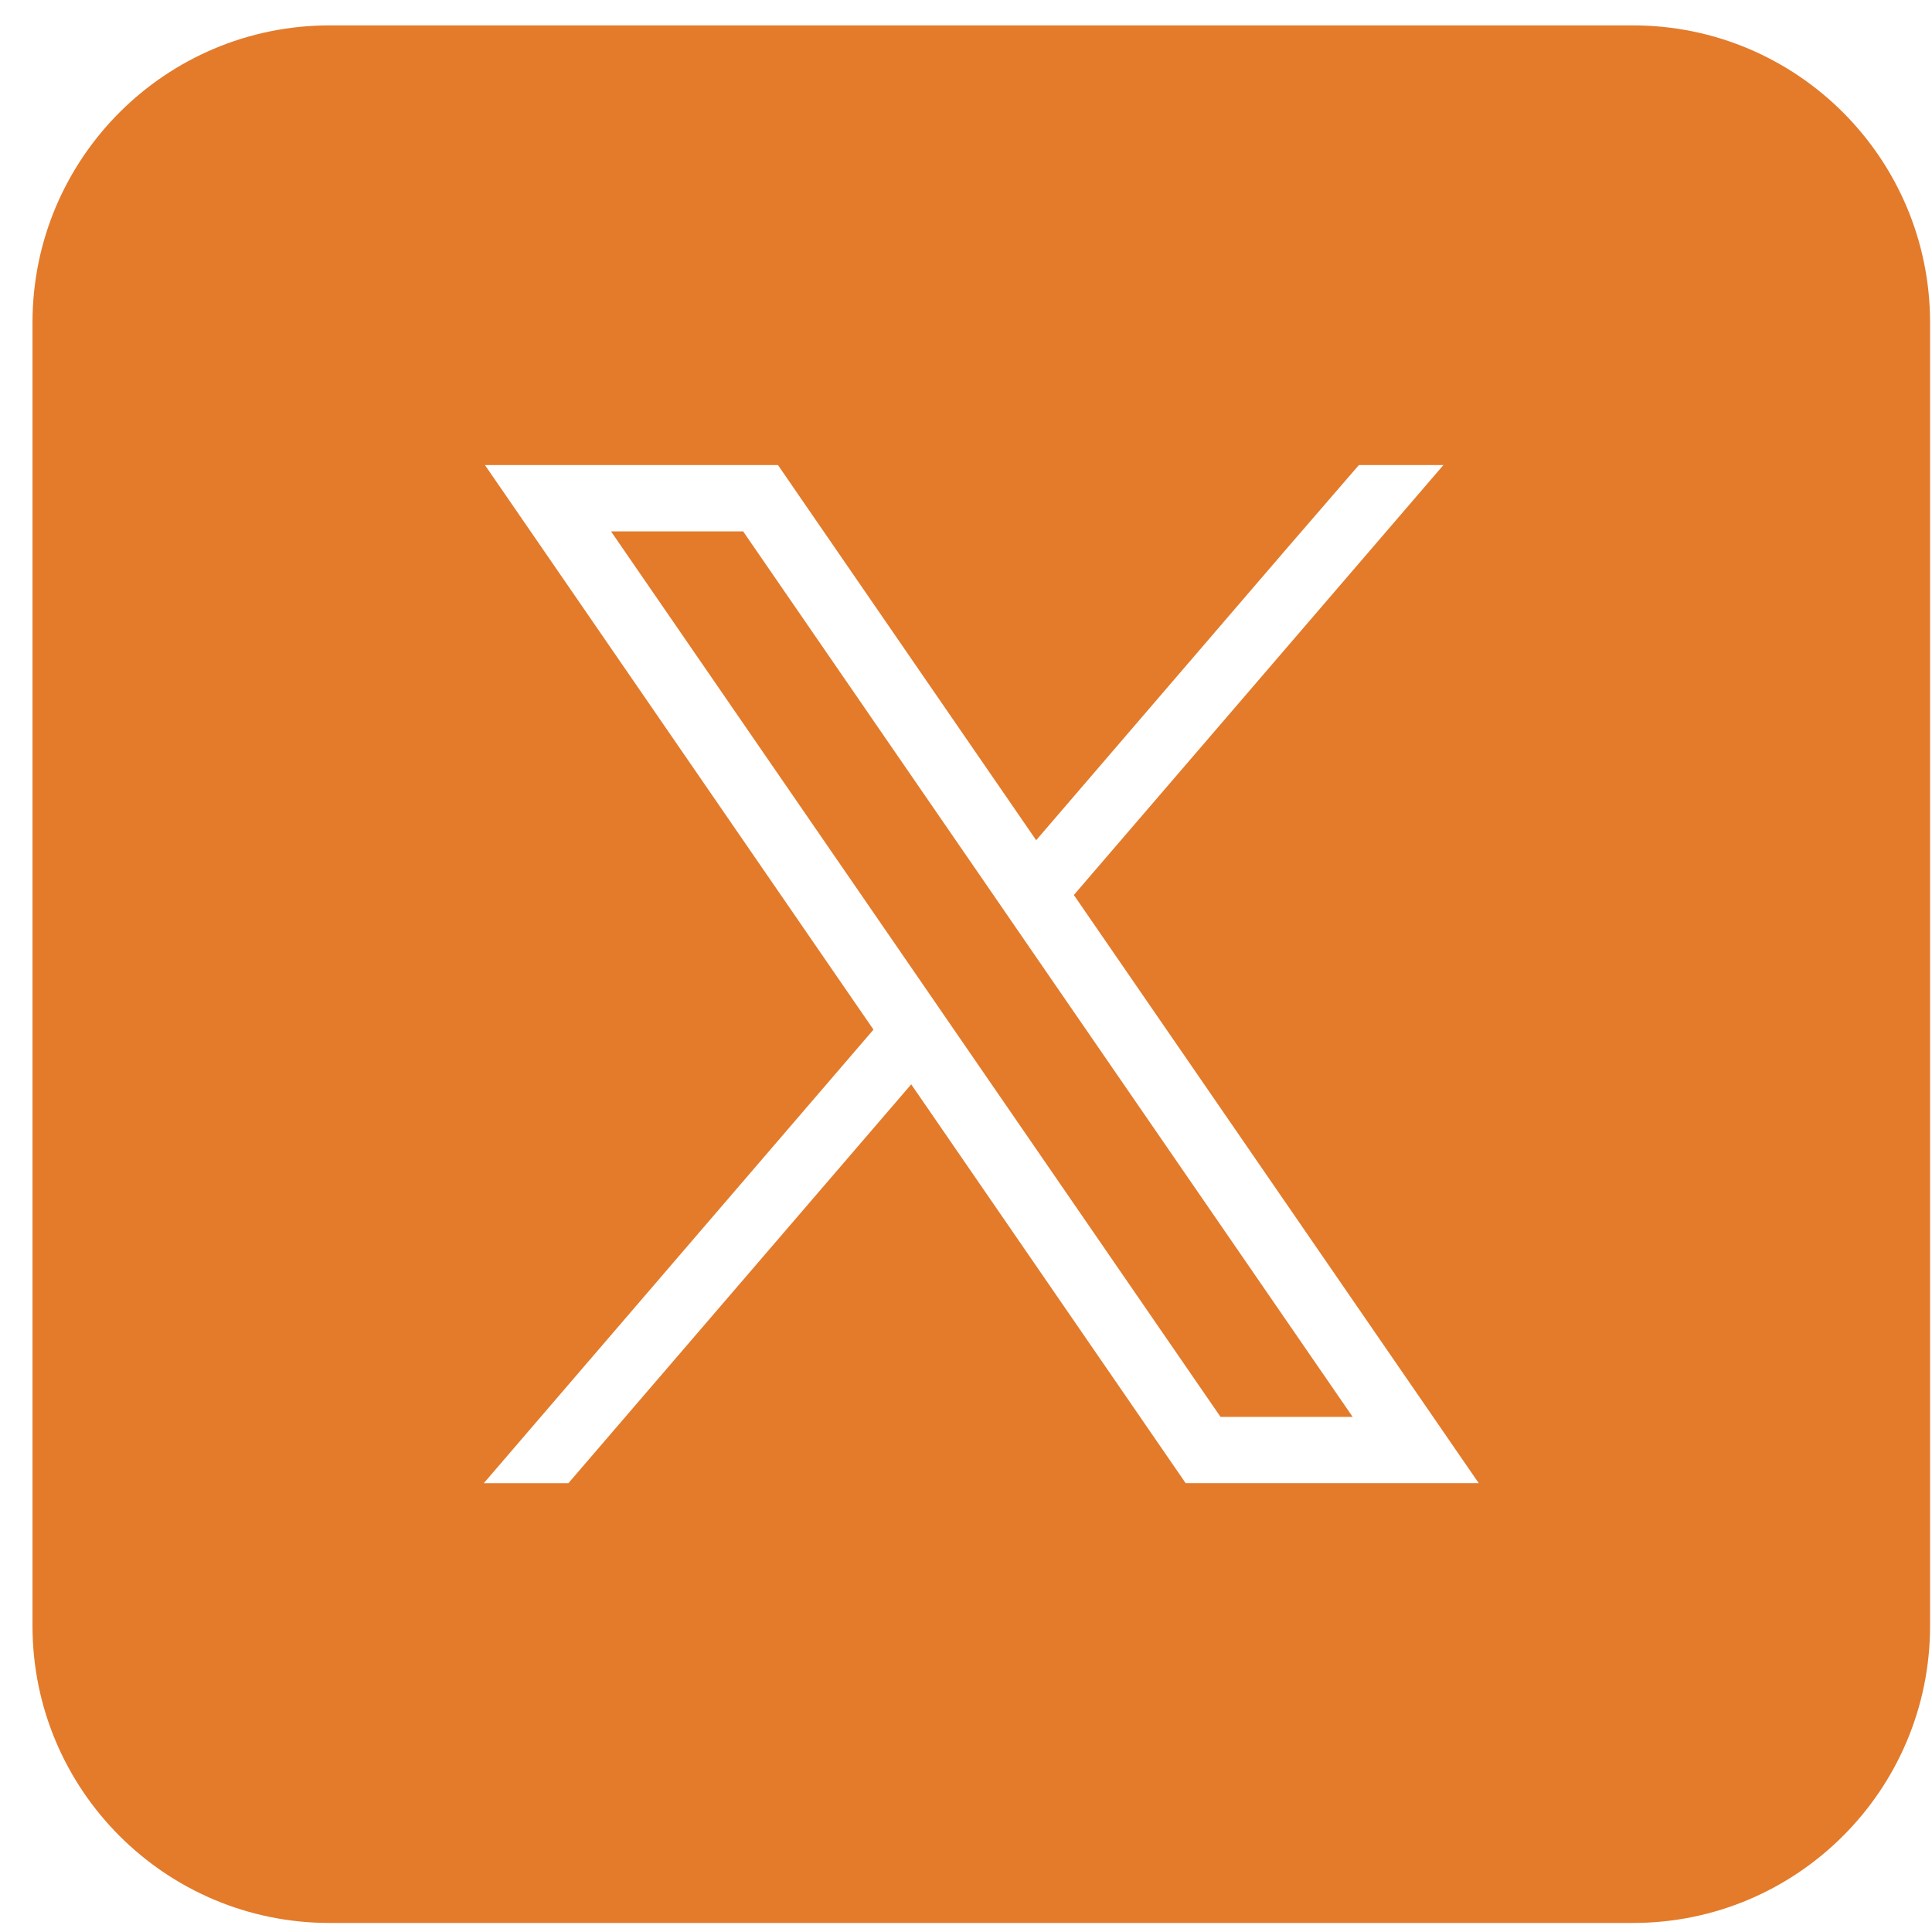 <?xml version="1.0" encoding="utf-8"?>
<!-- Generator: Adobe Illustrator 27.8.1, SVG Export Plug-In . SVG Version: 6.00 Build 0)  -->
<svg version="1.1" id="レイヤー_1" xmlns="http://www.w3.org/2000/svg" xmlns:xlink="http://www.w3.org/1999/xlink" x="0px"
	 y="0px" viewBox="0 0 28 28" style="enable-background:new 0 0 28 28;" xml:space="preserve">
<style type="text/css">
	.st0{fill:#E37B2B;}
</style>
<g>
	<g>
		<polygon class="st0" points="14.37,12.931 10.77,7.701 8.855,7.701 13.307,14.168 13.853,14.962 17.689,20.535 19.604,20.535 
			14.916,13.725 		"/>
		<path class="st0" d="M23.666,0.368H4.777c-2.378,0-4.306,1.928-4.306,4.306v18.889c0,2.378,1.928,4.306,4.306,4.306h18.889
			c2.378,0,4.306-1.928,4.306-4.306V4.674C27.971,2.296,26.044,0.368,23.666,0.368z M17.184,21.496l-0.286-0.416l-3.692-5.365
			l-4.969,5.781H7.011l5.648-6.574L8.064,8.245L7.028,6.74h4.247l0.286,0.416l3.456,5.021l3.628-4.223l1.049-1.214h1.225
			l-5.356,6.231l4.832,7.019l1.036,1.505H17.184z"/>
	</g>
</g>
<g>
</g>
<g>
</g>
<g>
</g>
<g>
</g>
<g>
</g>
<g>
</g>
<g>
</g>
<g>
</g>
<g>
</g>
<g>
</g>
<g>
</g>
<g>
</g>
<g>
</g>
<g>
</g>
<g>
</g>
</svg>
